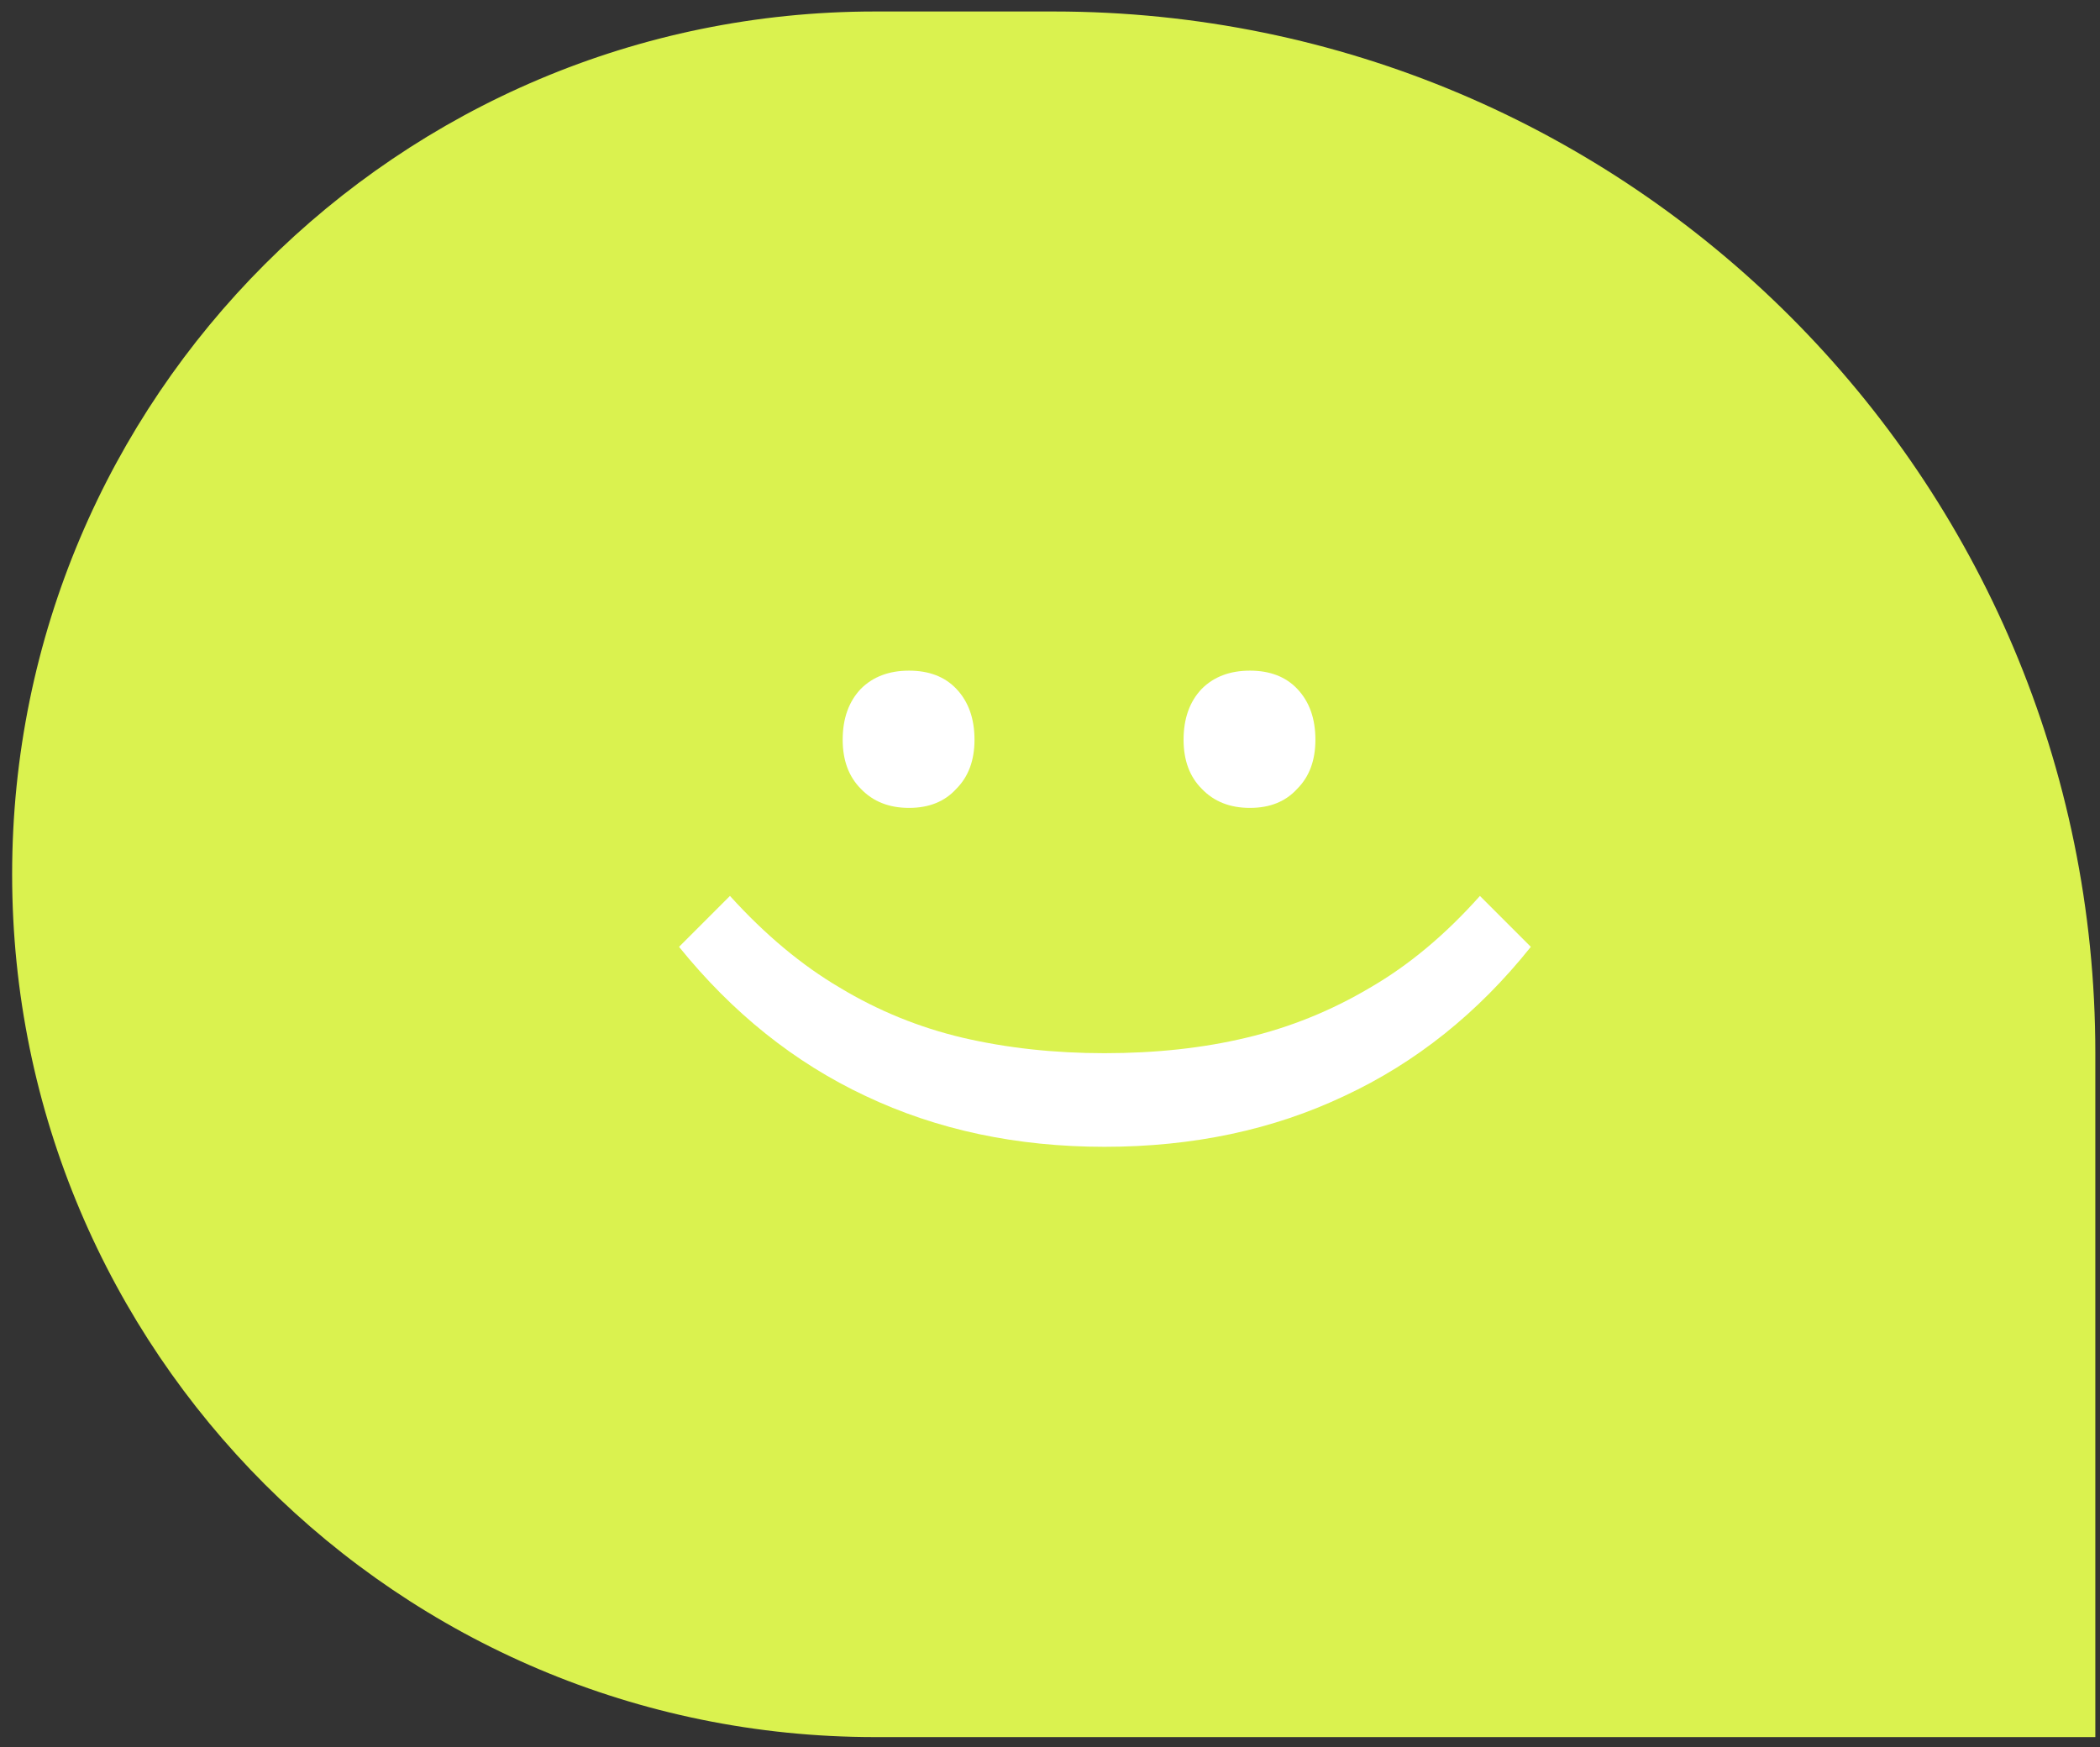 <?xml version="1.0" encoding="UTF-8"?>
<svg xmlns="http://www.w3.org/2000/svg" width="125" height="104" viewBox="0 0 125 104" fill="none">
  <rect x="0" y="0" width="125" height="104" fill="#333333" stroke="none"/>
  <path d="M0.722 52.047C0.722 23.68 23.718 0.684 52.084 0.684H62.722C96.963 0.684 124.722 28.442 124.722 62.684V103.41H52.084C23.718 103.41 0.722 80.414 0.722 52.047Z" fill="#DAF24F"></path>
  <path d="M40.42 56.366L43.45 53.335C45.542 55.644 47.725 57.466 49.997 58.801C52.27 60.171 54.705 61.163 57.302 61.777C59.936 62.39 62.749 62.697 65.743 62.697C68.81 62.697 71.624 62.39 74.185 61.777C76.782 61.163 79.235 60.171 81.544 58.801C83.853 57.466 86.035 55.644 88.091 53.335L91.121 56.366C87.983 60.298 84.285 63.256 80.029 65.24C75.772 67.26 71.01 68.27 65.743 68.27C60.513 68.27 55.769 67.26 51.512 65.24C47.292 63.256 43.594 60.298 40.42 56.366Z" fill="white"></path>
  <path d="M78.298 44.036C78.298 45.263 77.937 46.237 77.215 46.958C76.53 47.716 75.592 48.095 74.402 48.095C73.211 48.095 72.255 47.716 71.534 46.958C70.812 46.237 70.451 45.263 70.451 44.036C70.451 42.774 70.812 41.764 71.534 41.006C72.255 40.285 73.211 39.924 74.402 39.924C75.592 39.924 76.53 40.285 77.215 41.006C77.937 41.764 78.298 42.774 78.298 44.036ZM58.006 44.036C58.006 45.263 57.645 46.237 56.924 46.958C56.239 47.716 55.301 48.095 54.11 48.095C52.92 48.095 51.964 47.716 51.242 46.958C50.521 46.237 50.16 45.263 50.16 44.036C50.16 42.774 50.521 41.764 51.242 41.006C51.964 40.285 52.92 39.924 54.11 39.924C55.301 39.924 56.239 40.285 56.924 41.006C57.645 41.764 58.006 42.774 58.006 44.036Z" fill="white"></path>
</svg>
